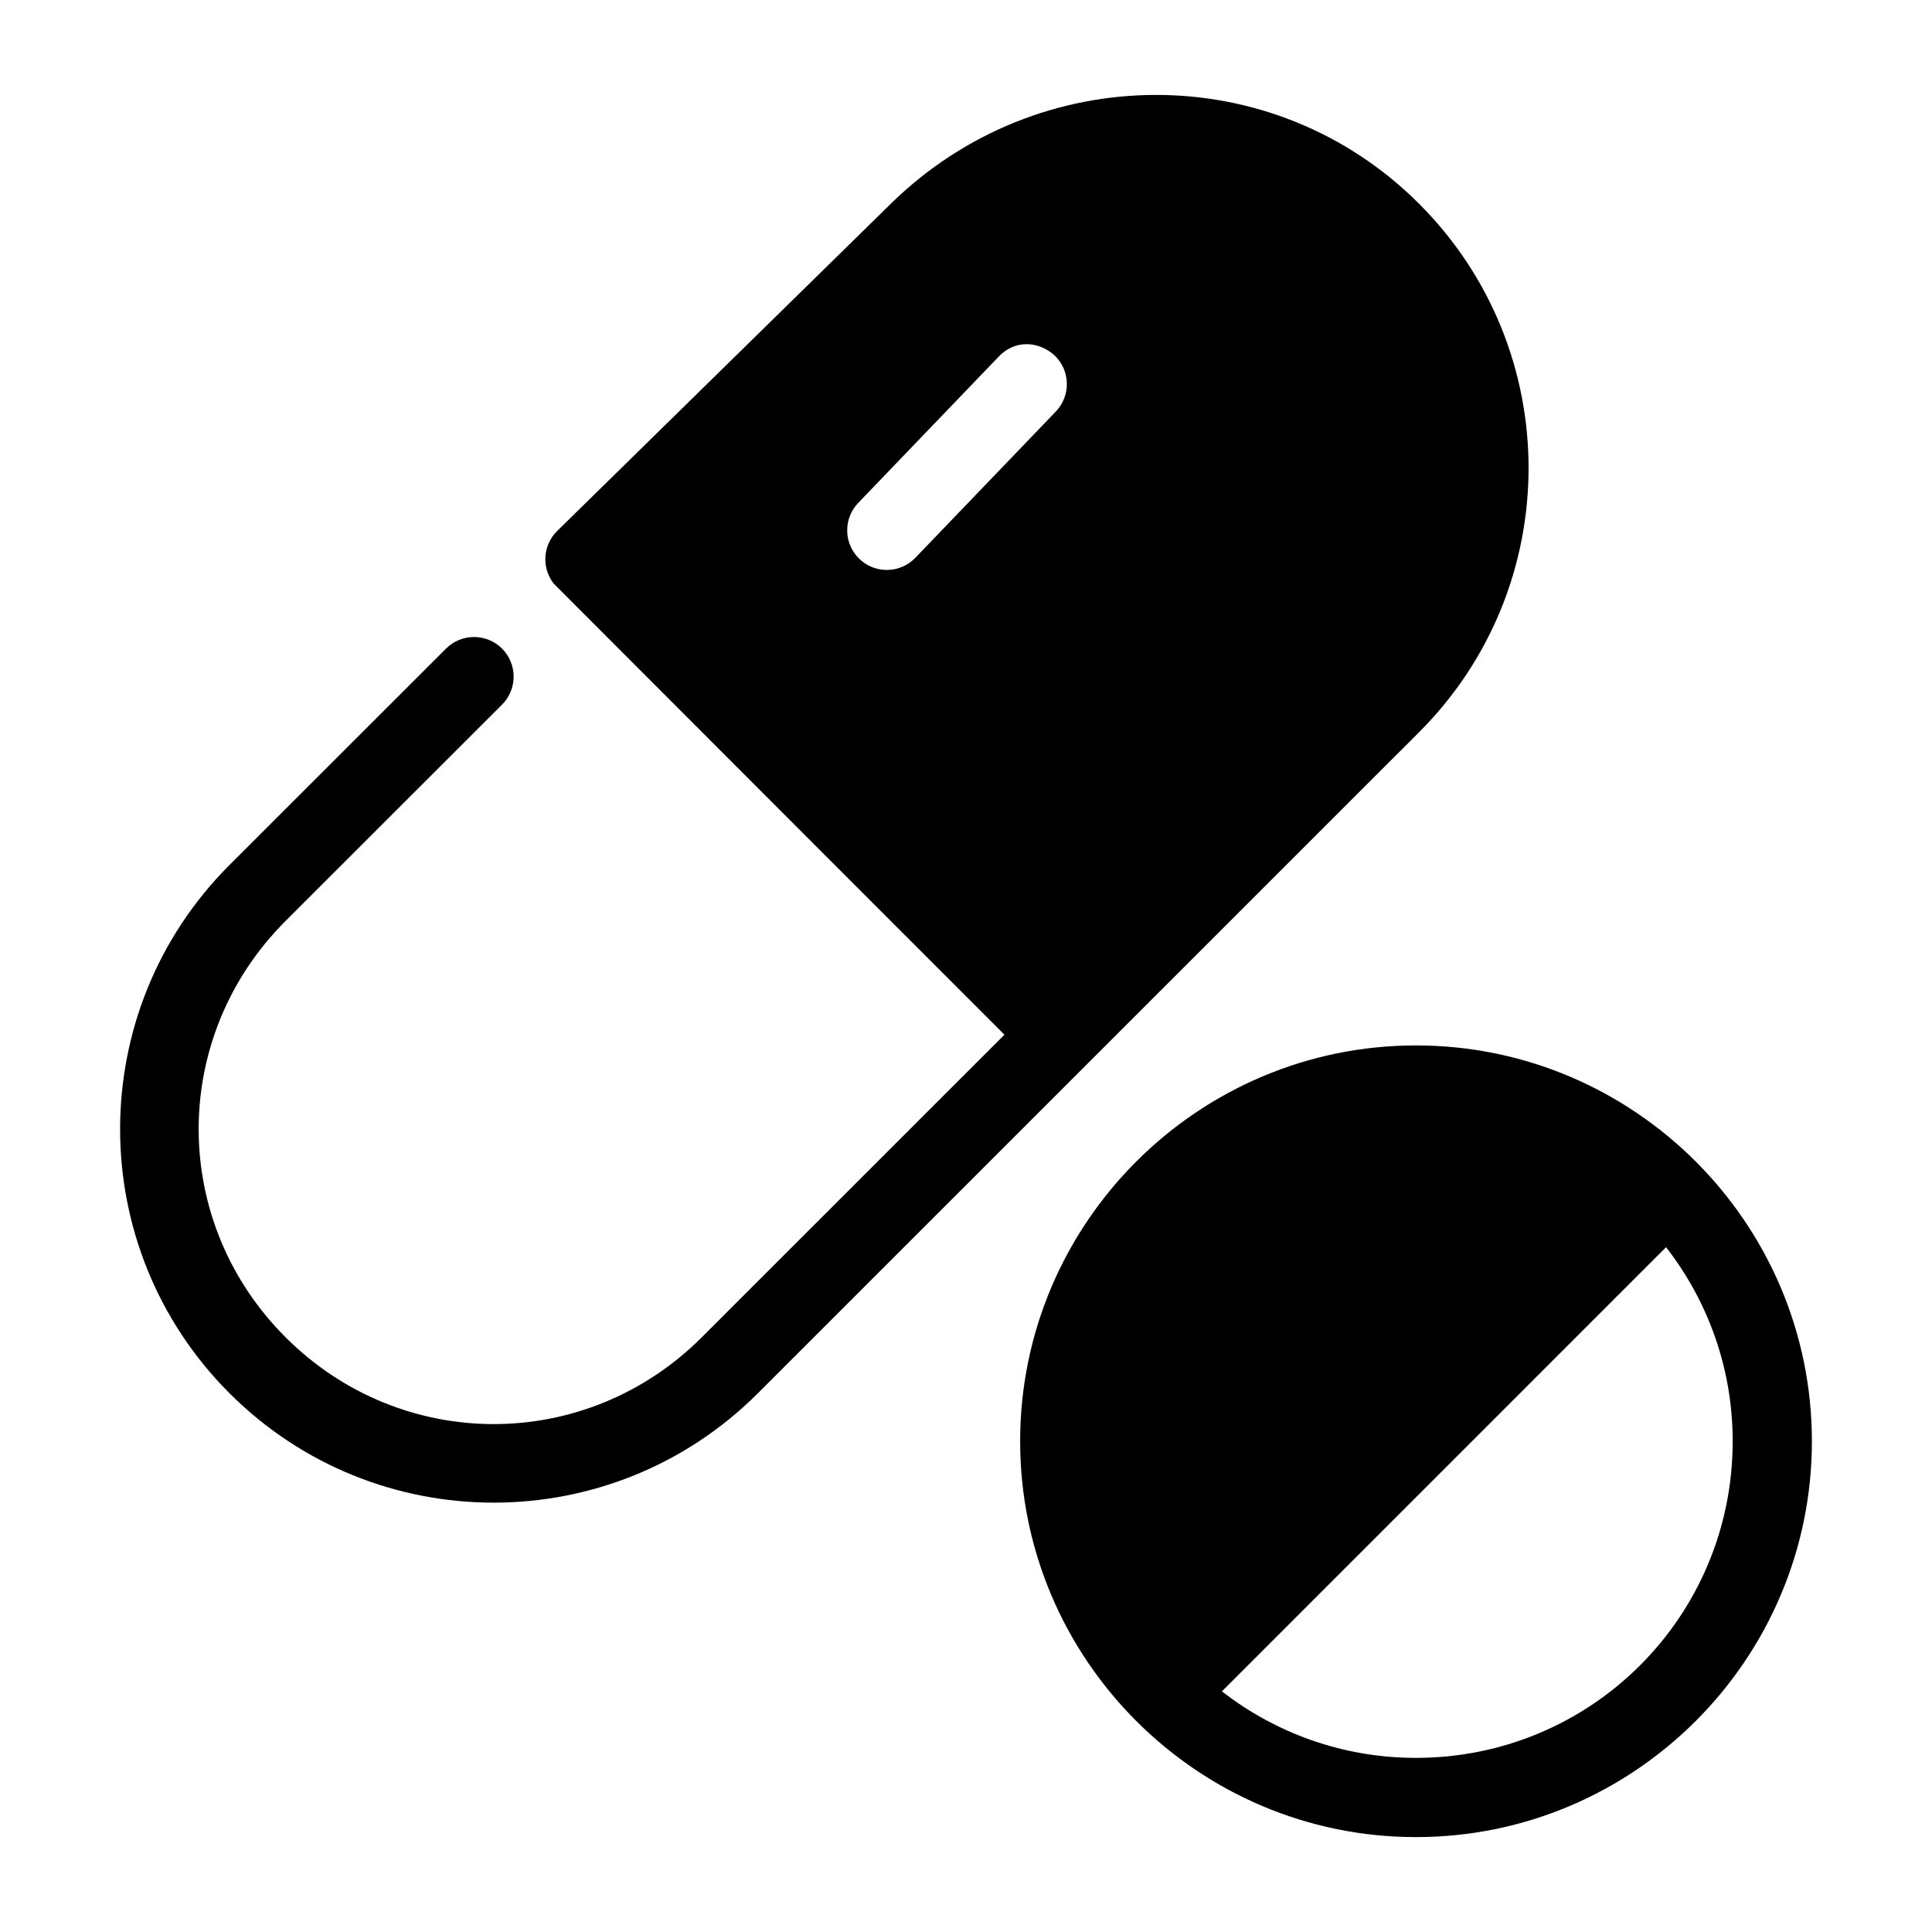 <?xml version="1.0" encoding="UTF-8"?>
<!-- Uploaded to: ICON Repo, www.iconrepo.com, Generator: ICON Repo Mixer Tools -->
<svg fill="#000000" width="800px" height="800px" version="1.1" viewBox="144 144 512 512" xmlns="http://www.w3.org/2000/svg">
 <g>
  <path d="m519.25 421.05c-57.816 0-104.9 47.09-104.9 104.9s47.082 104.9 104.9 104.9 104.92-47.09 104.92-104.9-47.102-104.9-104.92-104.9zm66.277 53.465c11.023 14.199 17.652 32 17.652 51.434 0 46.465-37.453 83.906-83.926 83.906-19.438 0-37.238-6.609-51.434-17.629z"/>
  <path d="m380.14 197.93-88.477 86.777c-3.82 3.746-4.207 9.773-0.902 13.98 40.723 40.824 82.754 82.82 119.43 119.52l-80.195 80.176c-30.691 30.688-79.641 30.688-110.33 0-30.691-30.688-30.691-79.625 0-110.31l57.379-57.34c4.098-4.098 4.098-10.742 0-14.844-4.098-4.098-10.742-4.098-14.844 0l-57.379 57.34c-38.66 38.652-38.66 101.34 0 140 38.66 38.652 101.36 38.652 140.02 0l175.25-175.21c38.66-38.652 38.66-101.34 0-140-19.328-19.328-44.574-28.902-69.863-28.863-25.289 0.043-50.617 9.688-70.09 28.781zm43.359 40.281c4.184 4.012 4.32 10.66 0.309 14.844l-37.227 38.766c-4.019 4.18-10.664 4.309-14.844 0.285-4.18-4.019-4.309-10.664-0.285-14.844l37.207-38.746c4.363-4.613 10.637-4.106 14.844-0.309z"/>
 </g>
</svg>